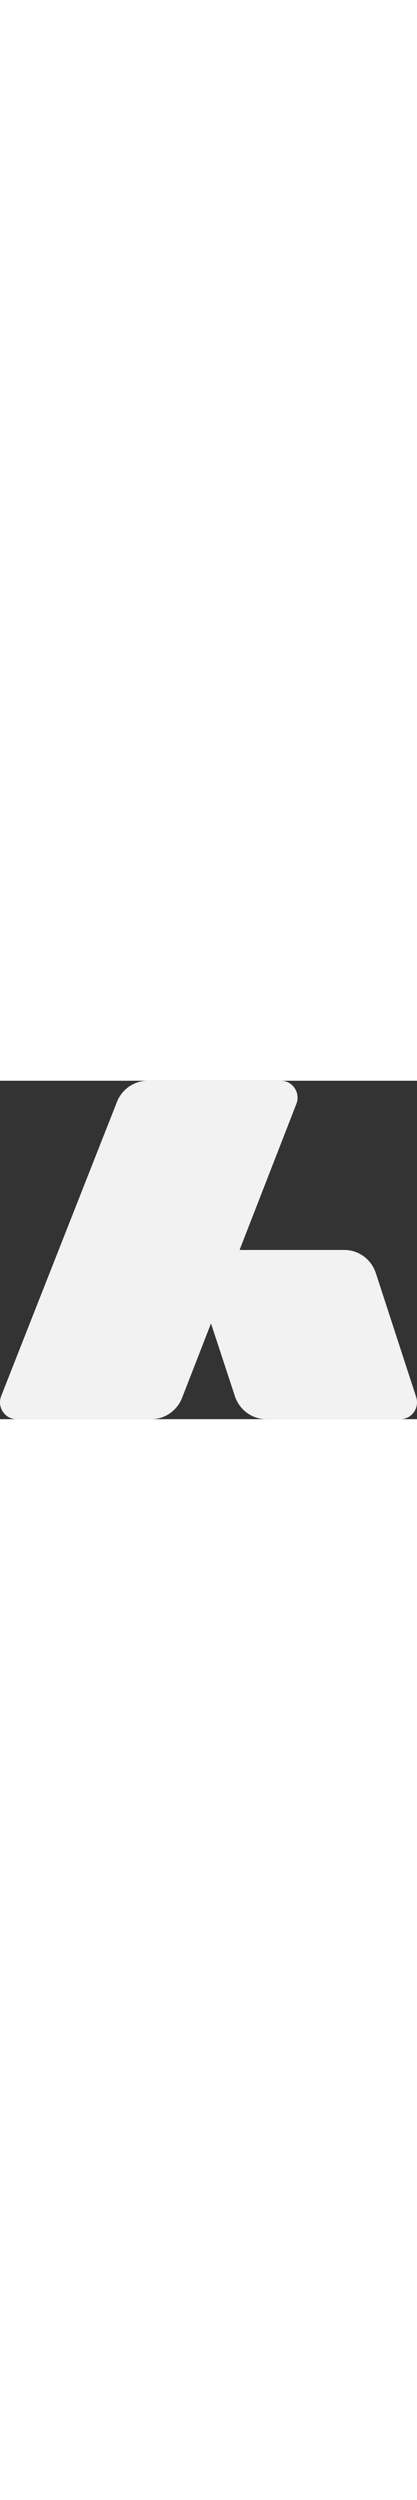 <svg width="88" viewBox="0 0 650 527" fill="none" xmlns="http://www.w3.org/2000/svg">
<rect x="0" y="0" width="650" height="527" fill="#333333" stroke="none"/>
<path d="M25.884 527H235.749C256.951 527 276.006 513.813 283.823 493.73L328.904 377.908L366.091 491.038C373.152 512.521 392.897 527 415.13 527H624.122C641.76 527 654.222 509.402 648.662 492.345L585.837 299.589C578.814 278.042 559.038 263.5 536.756 263.5H373.435L461.959 36.065C468.692 18.767 456.184 0 437.922 0H230.243C209.12 0 190.12 13.09 182.25 33.065L1.887 490.832C-4.934 508.145 7.576 527 25.884 527Z" fill="#F2F2F2"/>
</svg>
